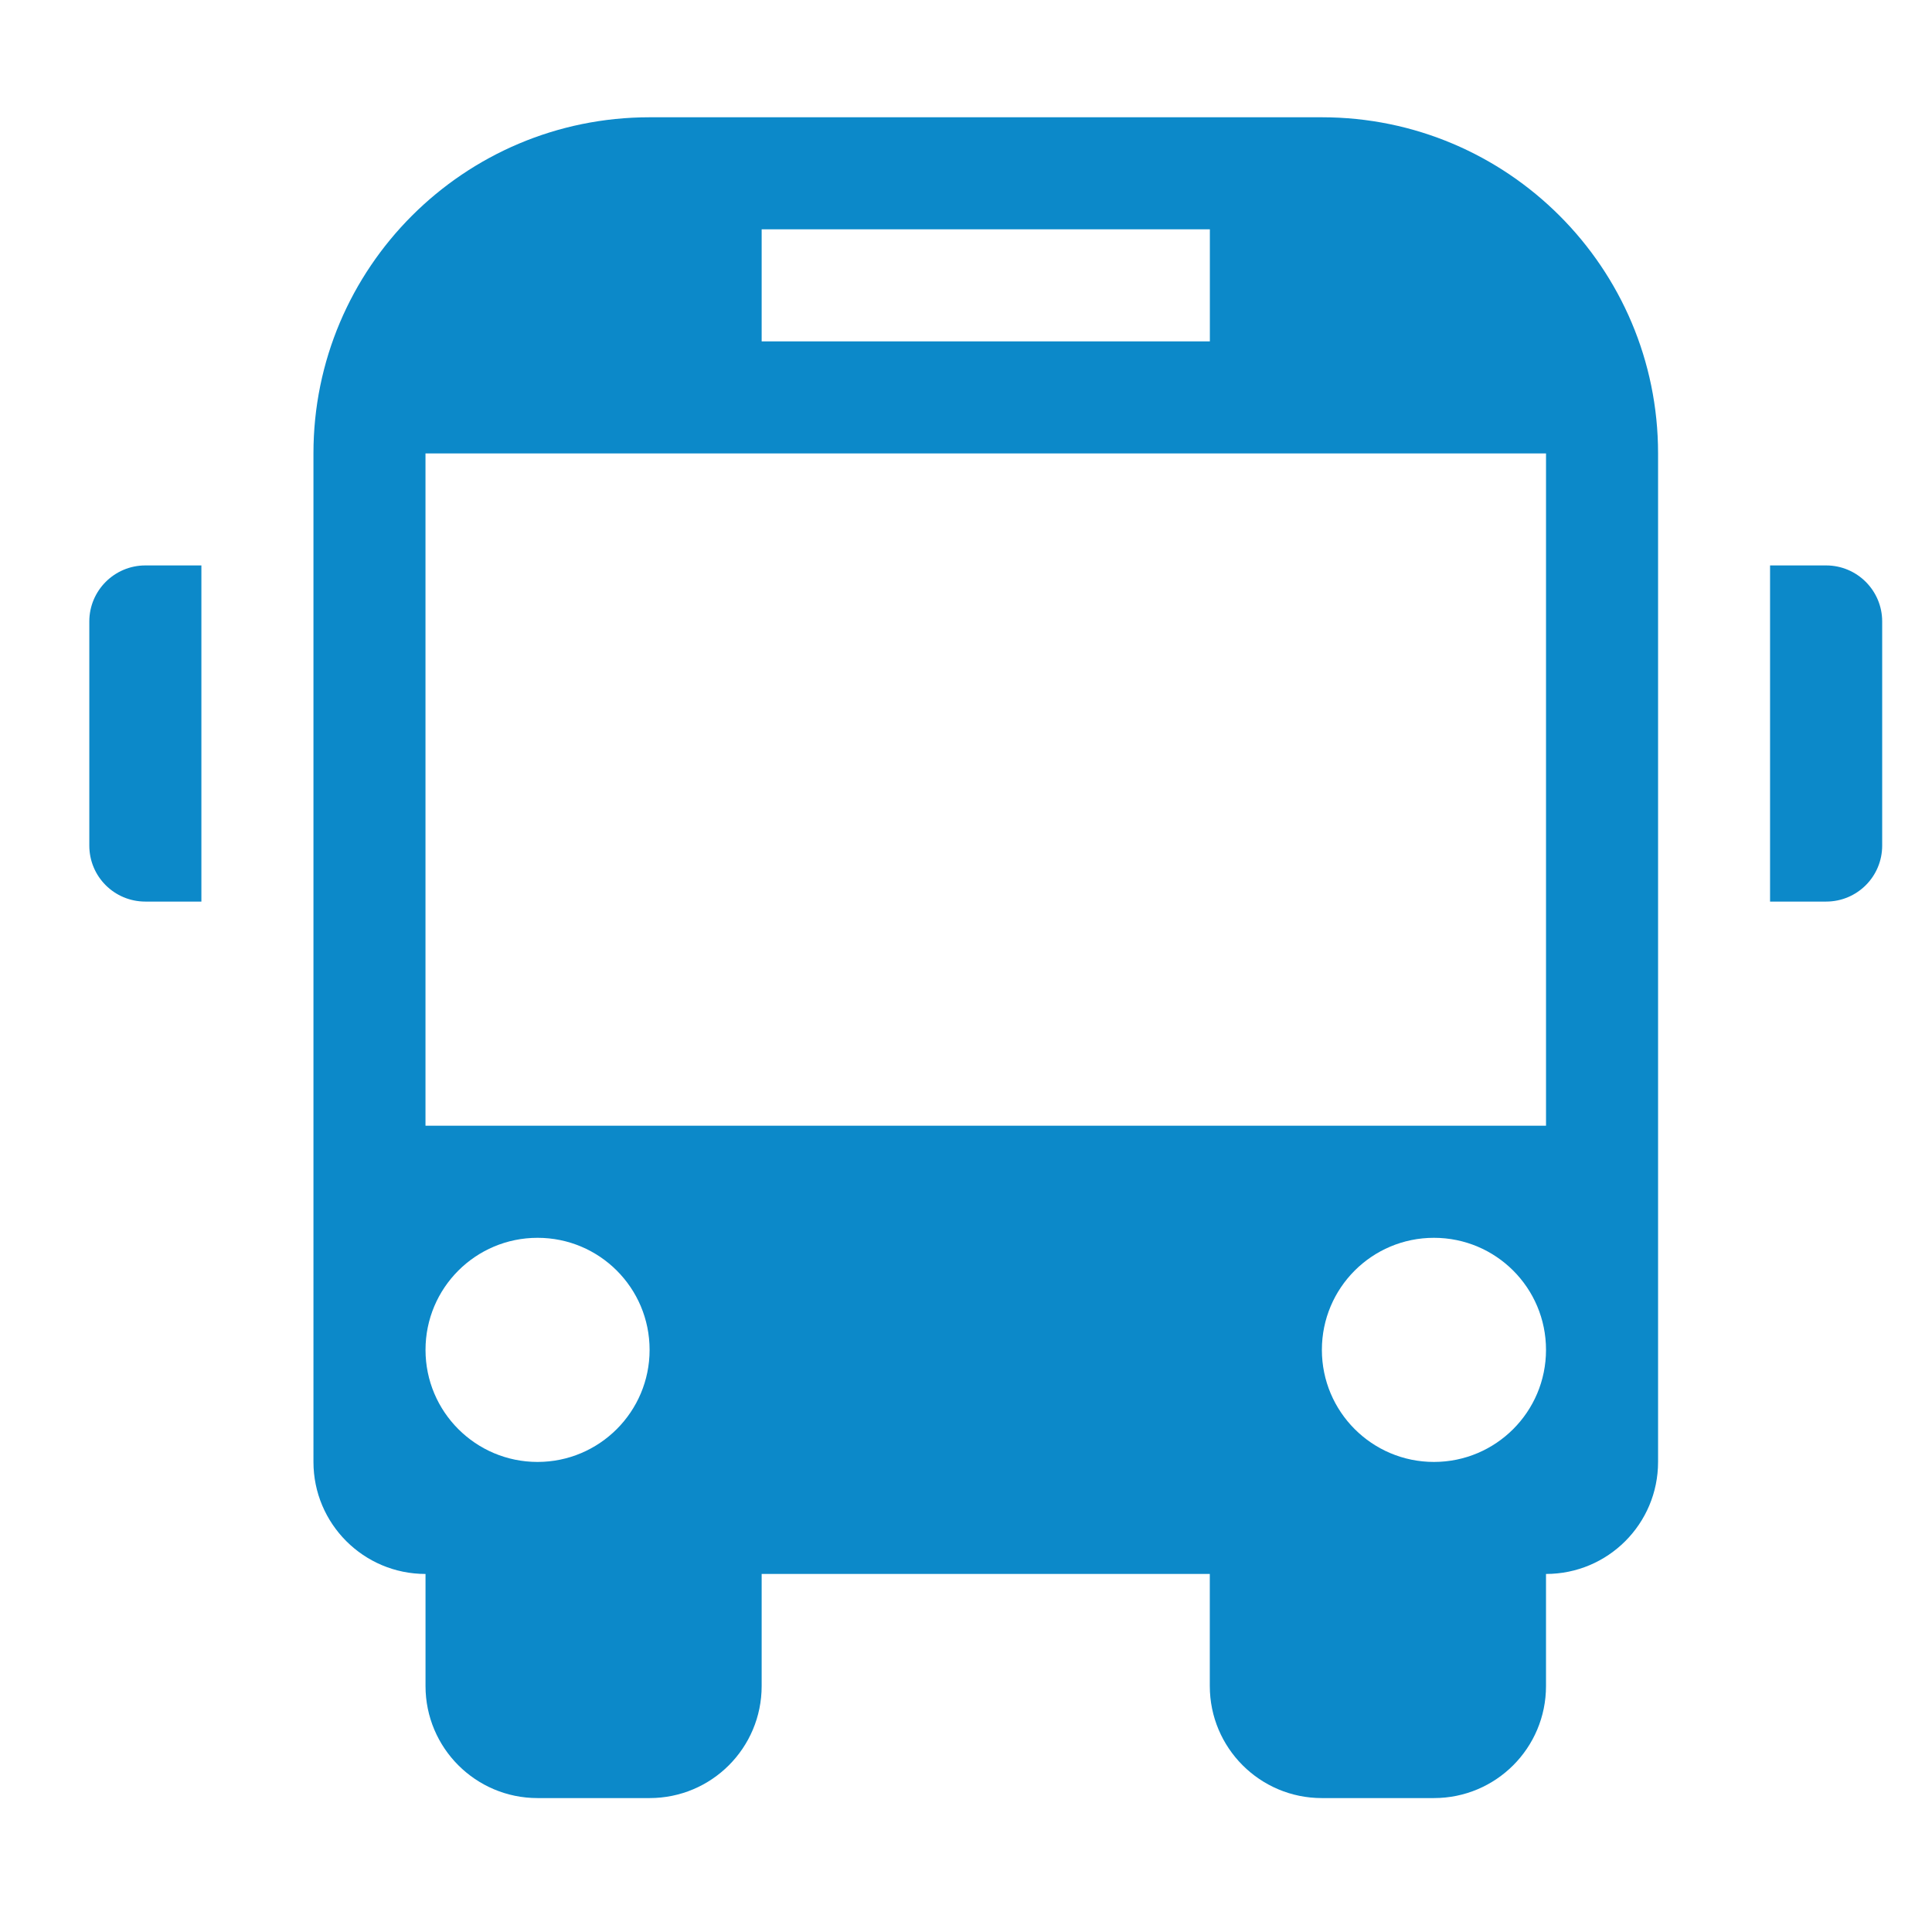 <?xml version="1.0" encoding="utf-8"?>
<!-- Generator: Adobe Illustrator 17.0.0, SVG Export Plug-In . SVG Version: 6.00 Build 0)  -->
<!DOCTYPE svg PUBLIC "-//W3C//DTD SVG 1.1//EN" "http://www.w3.org/Graphics/SVG/1.1/DTD/svg11.dtd">
<svg version="1.1" id="Capa_1" xmlns="http://www.w3.org/2000/svg" xmlns:xlink="http://www.w3.org/1999/xlink" x="0px" y="0px"
	 width="122.699px" height="122.699px" viewBox="0 0 122.699 122.699" enable-background="new 0 0 122.699 122.699"
	 xml:space="preserve">
<g>
	<path fill="#0C89C9" d="M9.231,35.91h3.559v21.348H9.231c-1.967,0-3.559-1.584-3.559-3.558V39.467
		C5.672,37.51,7.263,35.91,9.231,35.91z M115.976,35.91h-3.562v21.348h3.562c1.965,0,3.559-1.584,3.559-3.558V39.467
		C119.535,37.51,117.945,35.91,115.976,35.91z M105.302,28.796v64.047c0,3.935-3.182,7.117-7.117,7.117v7.117
		c0,3.936-3.182,7.117-7.117,7.117H83.95c-3.933,0-7.117-3.188-7.117-7.117V99.96H48.372v7.117c0,3.936-3.183,7.117-7.117,7.117
		h-7.114c-3.935,0-7.117-3.188-7.117-7.117V99.96c-3.933,0-7.117-3.188-7.117-7.117V28.796C19.905,17.009,29.469,7.448,41.255,7.448
		h42.698C95.74,7.448,105.302,17.006,105.302,28.796z M48.372,21.681h28.465v-7.117H48.372V21.681z M41.255,85.729
		c0-3.939-3.183-7.117-7.114-7.117c-3.933,0-7.117,3.182-7.117,7.117c0,3.93,3.183,7.117,7.117,7.117
		C38.07,92.845,41.255,89.657,41.255,85.729z M98.185,85.729c0-3.939-3.182-7.117-7.117-7.117s-7.117,3.182-7.117,7.117
		c0,3.93,3.186,7.117,7.117,7.117C95.005,92.845,98.185,89.657,98.185,85.729z M98.185,28.796H27.022v42.698h71.164V28.796
		L98.185,28.796z"/>
</g>
</svg>
